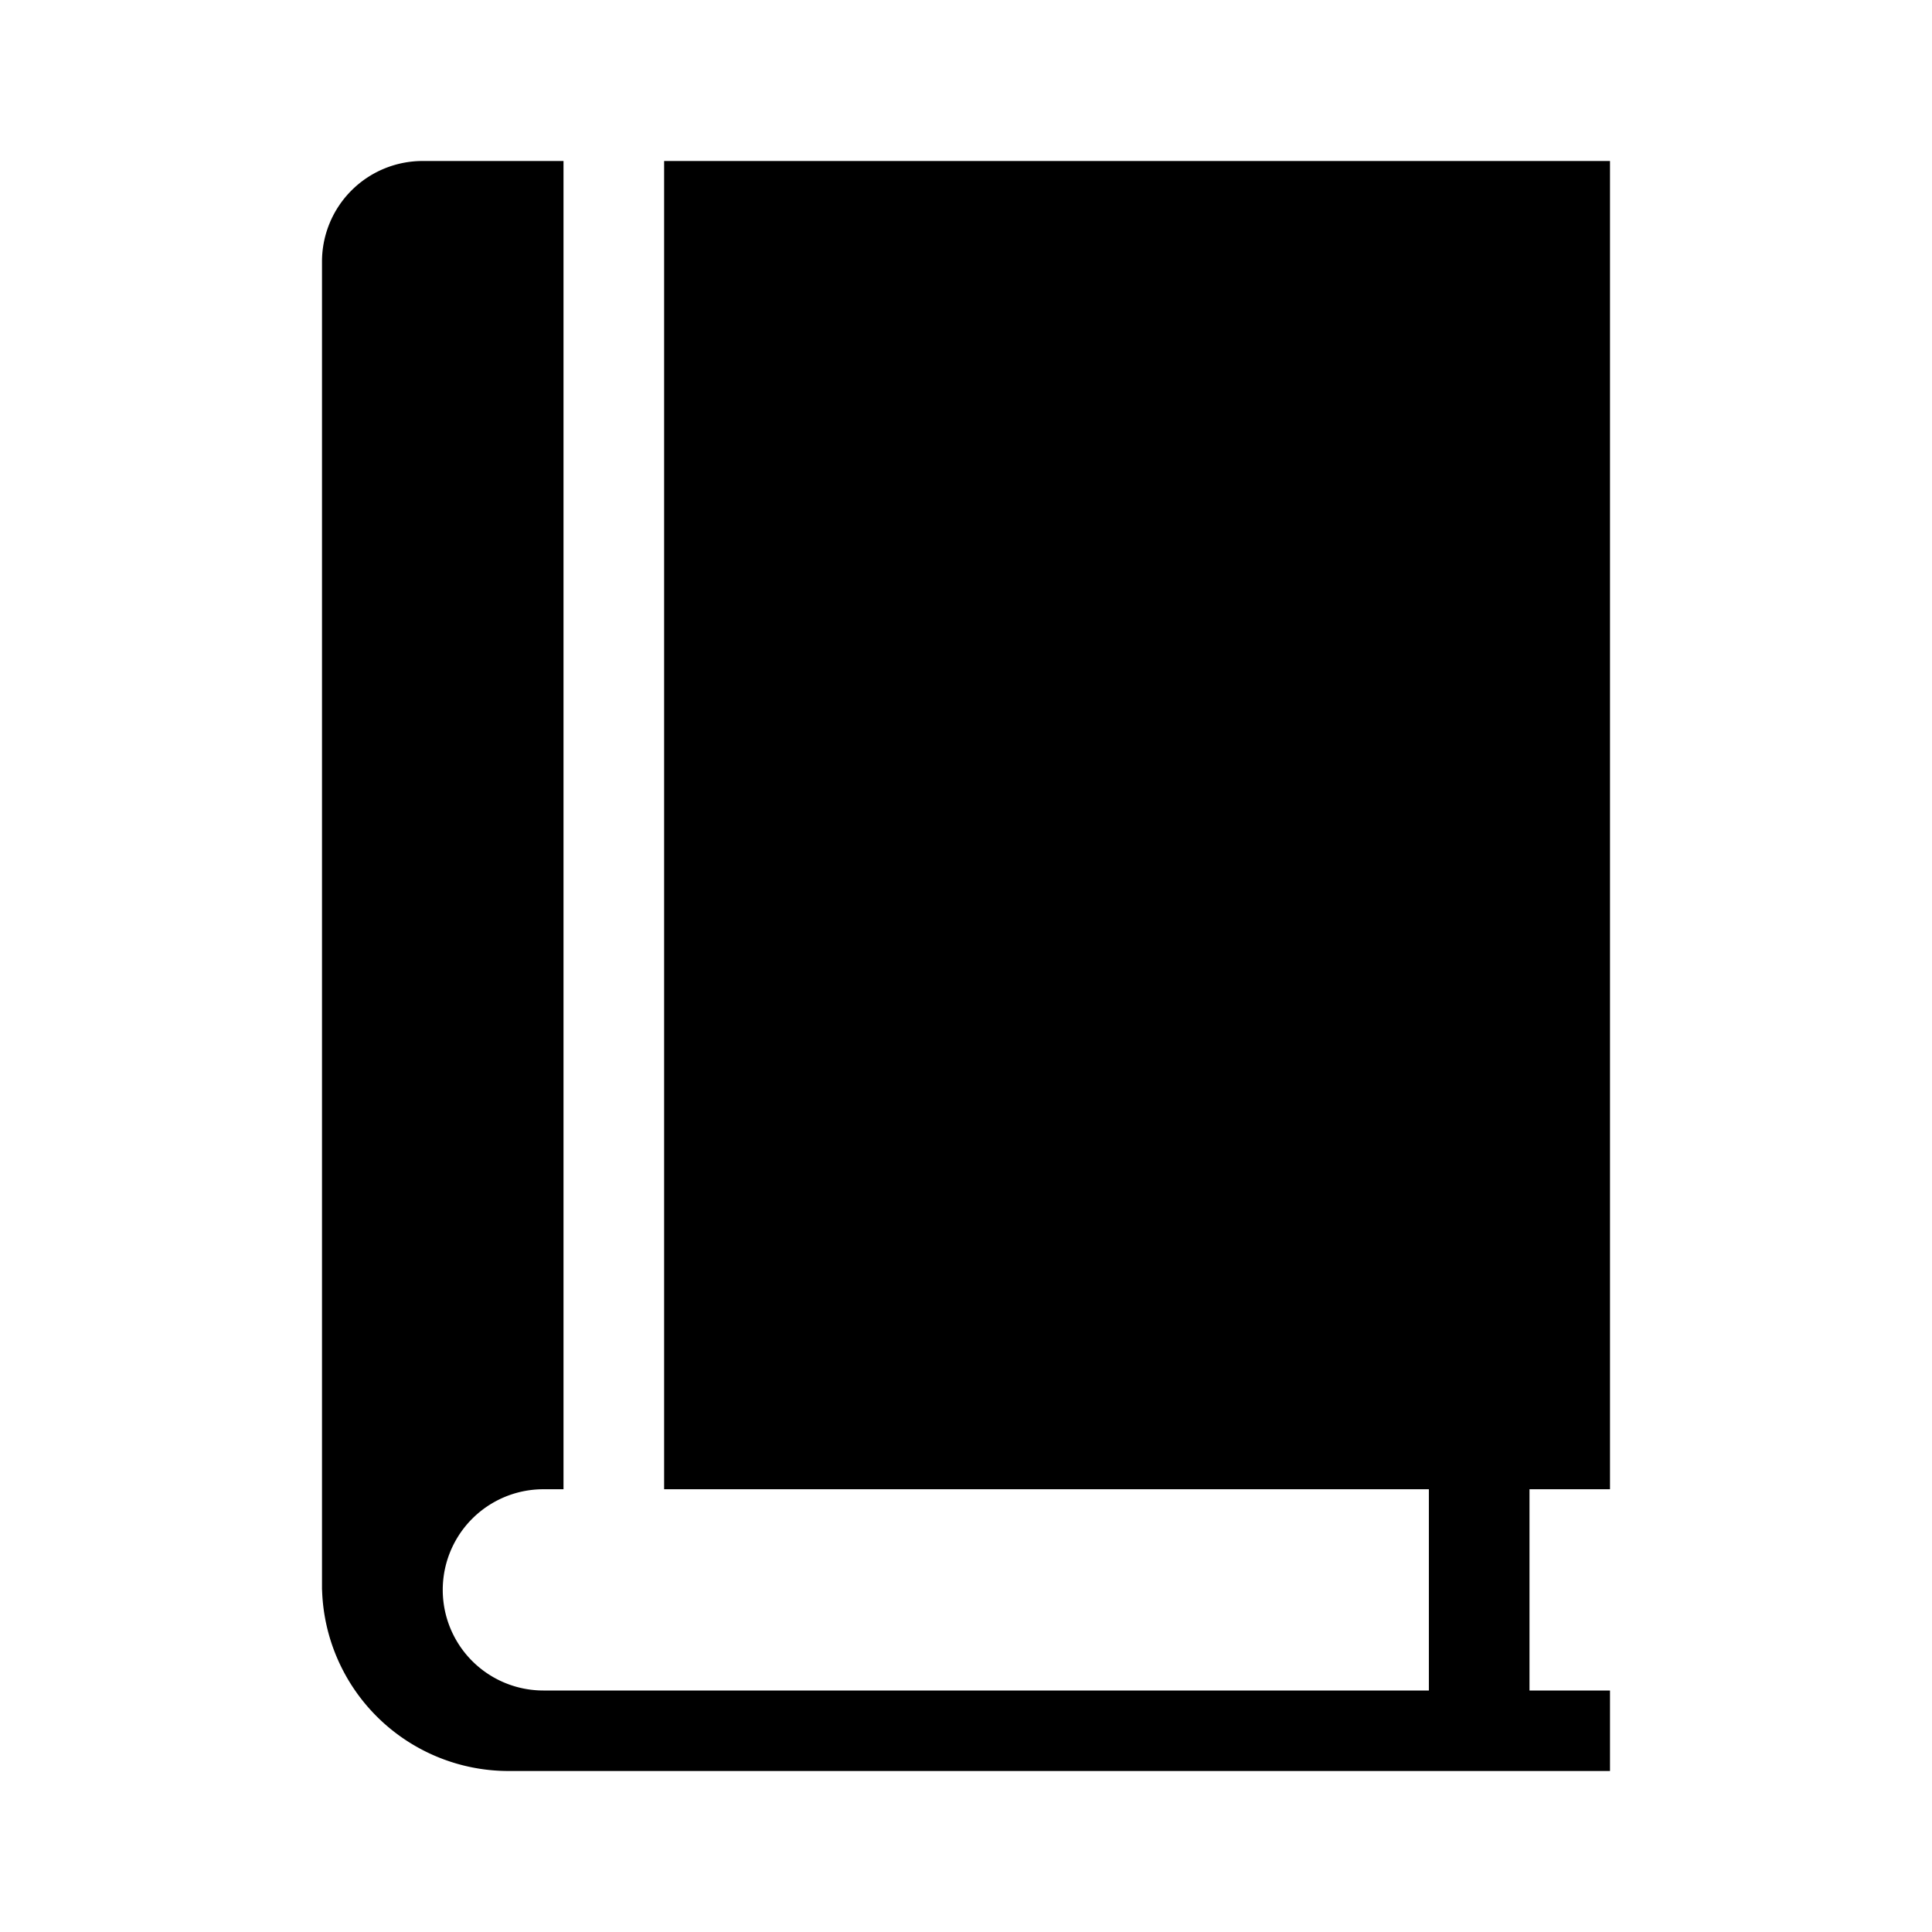 <svg xmlns="http://www.w3.org/2000/svg" width="48" height="48" fill="none" viewBox="0 0 48 48">
  <path fill="#000" fill-rule="evenodd" d="M8.002 39.5H8v-33A2.5 2.5 0 0 1 10.5 4H14v33h-.5a2.5 2.5 0 0 0 0 5h22v-5h-19V4H40v33h-2v5h2v2H12.636a4.636 4.636 0 0 1-4.634-4.5Z" clip-rule="evenodd"/>
</svg>
